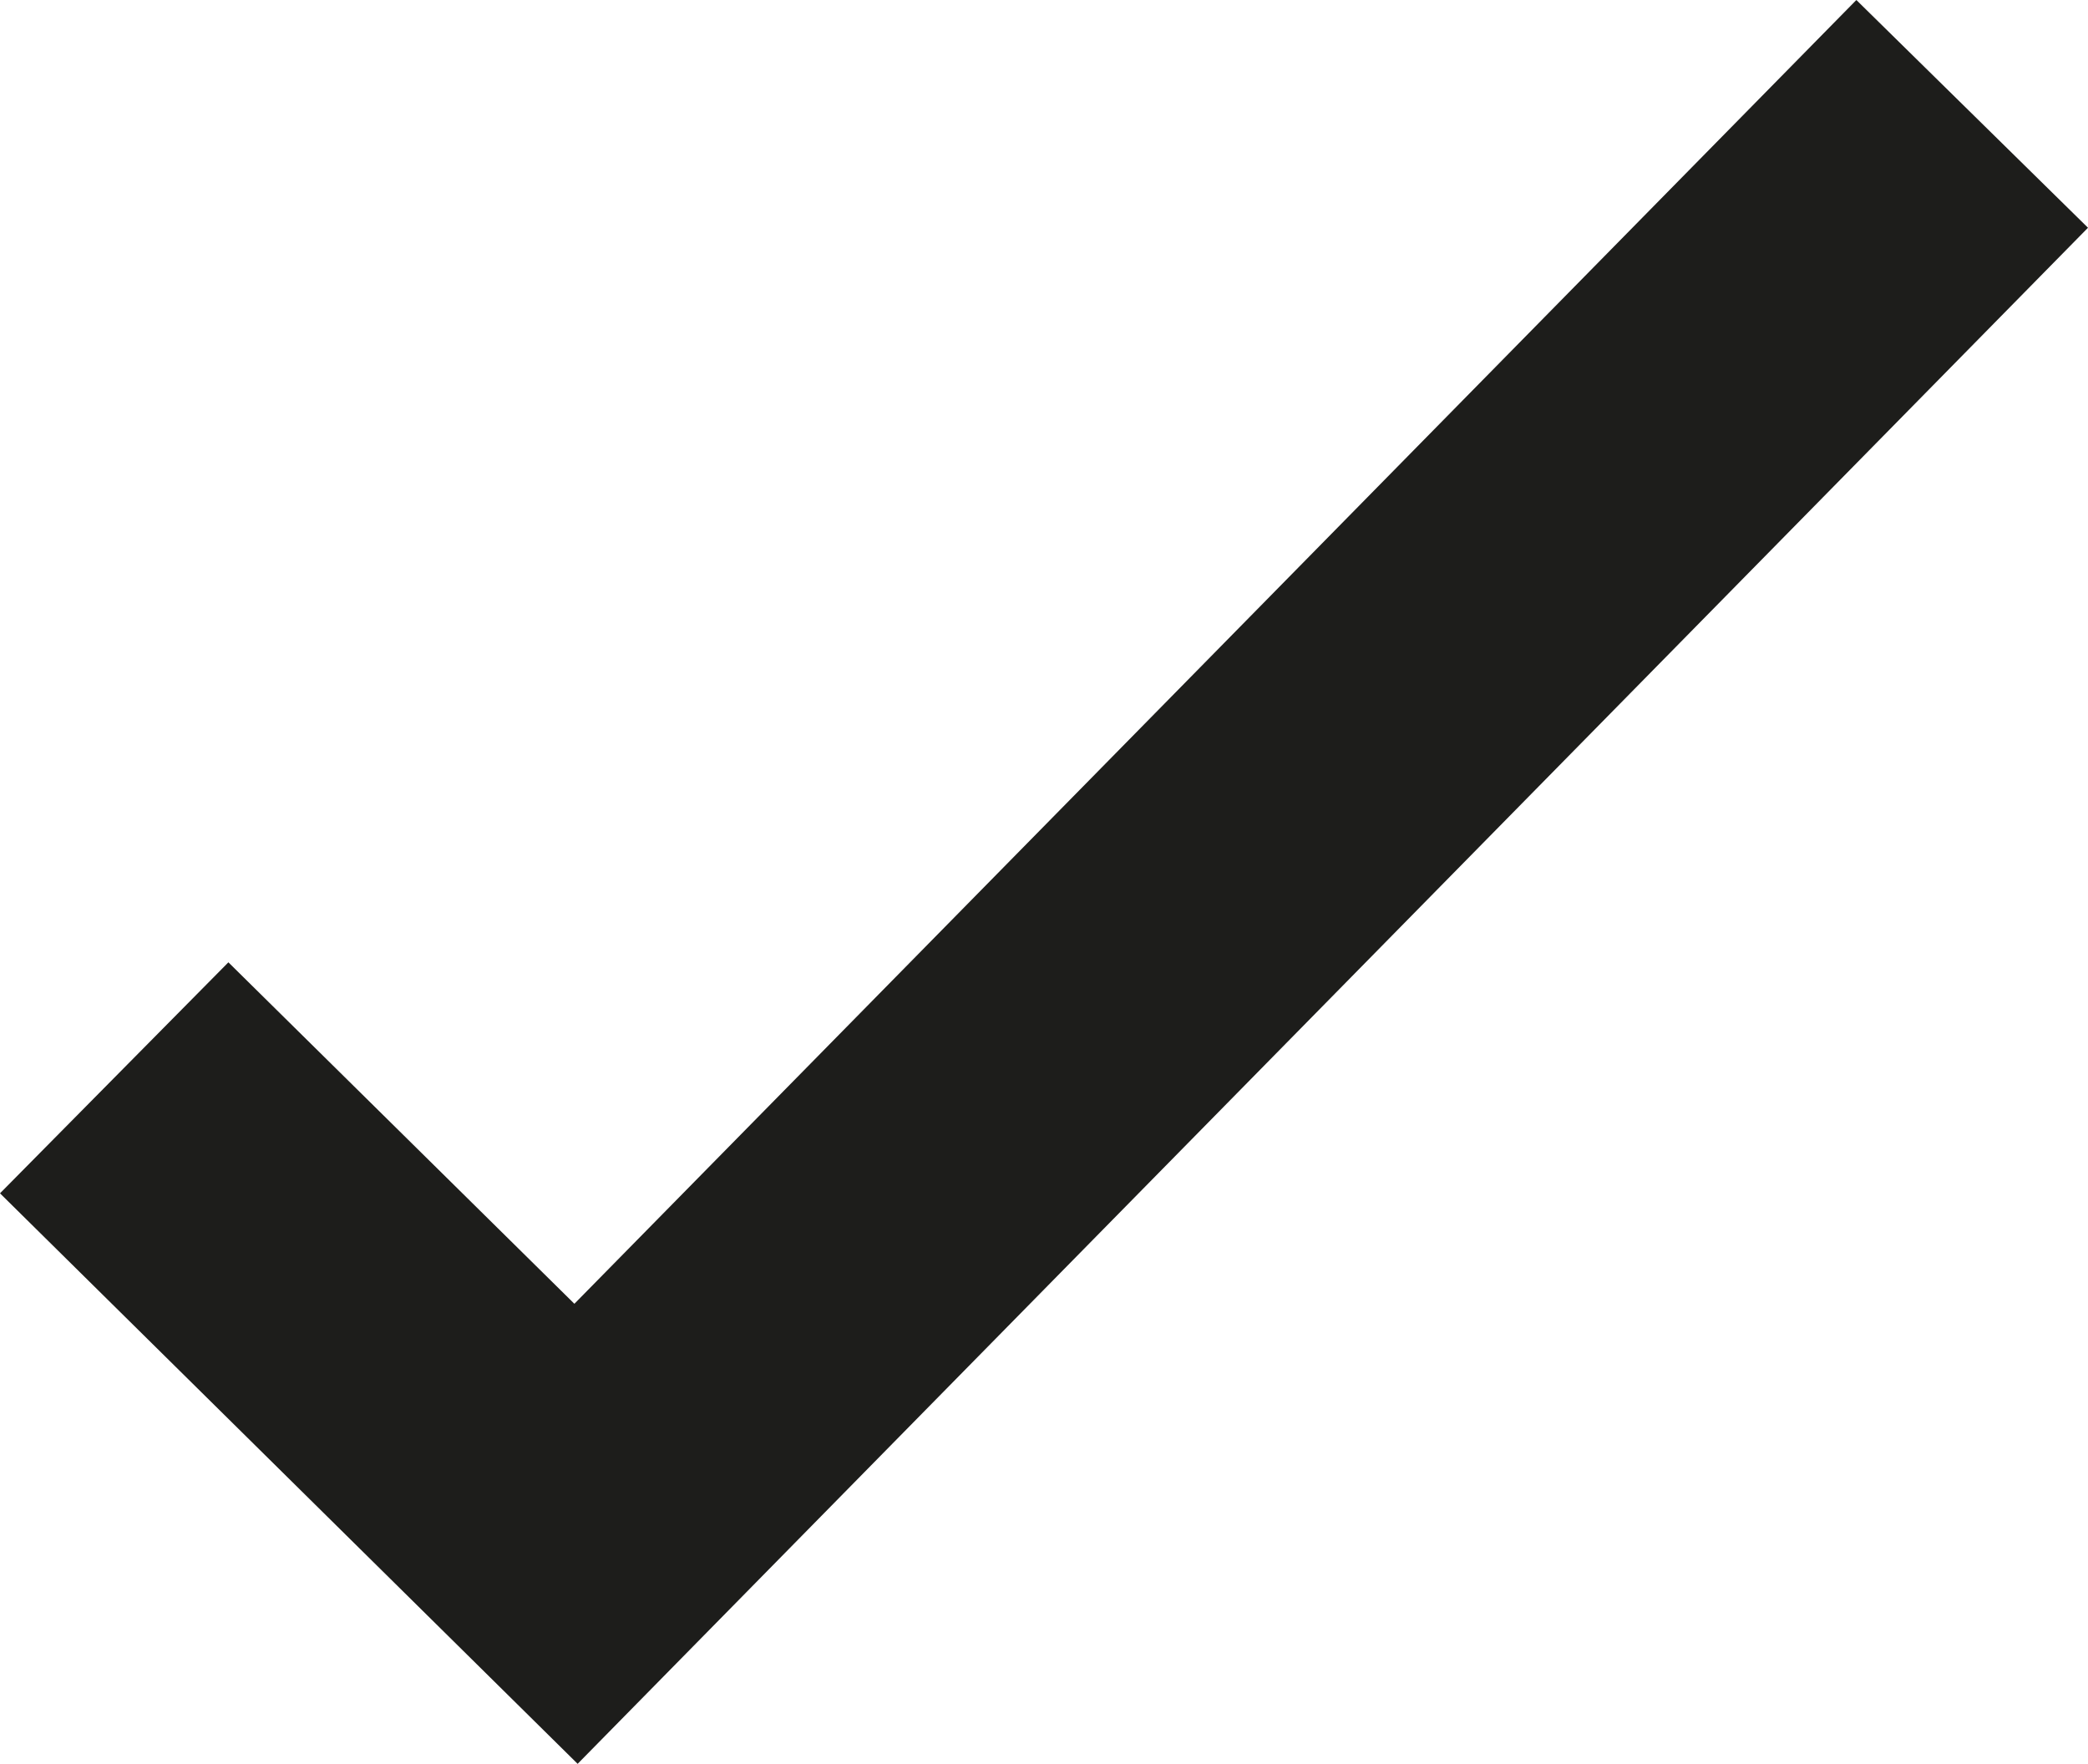 <svg xmlns="http://www.w3.org/2000/svg" viewBox="0 0 64.27 54.29"><defs><style>.cls-1{fill:#1d1d1b;}</style></defs><title>tick</title><g id="Layer_2" data-name="Layer 2"><g id="Layer_1-2" data-name="Layer 1"><polygon class="cls-1" points="17.78 54.29 0 36.73 7.03 29.62 17.68 40.13 57.14 0 64.27 7.01 17.78 54.29"/></g></g></svg>